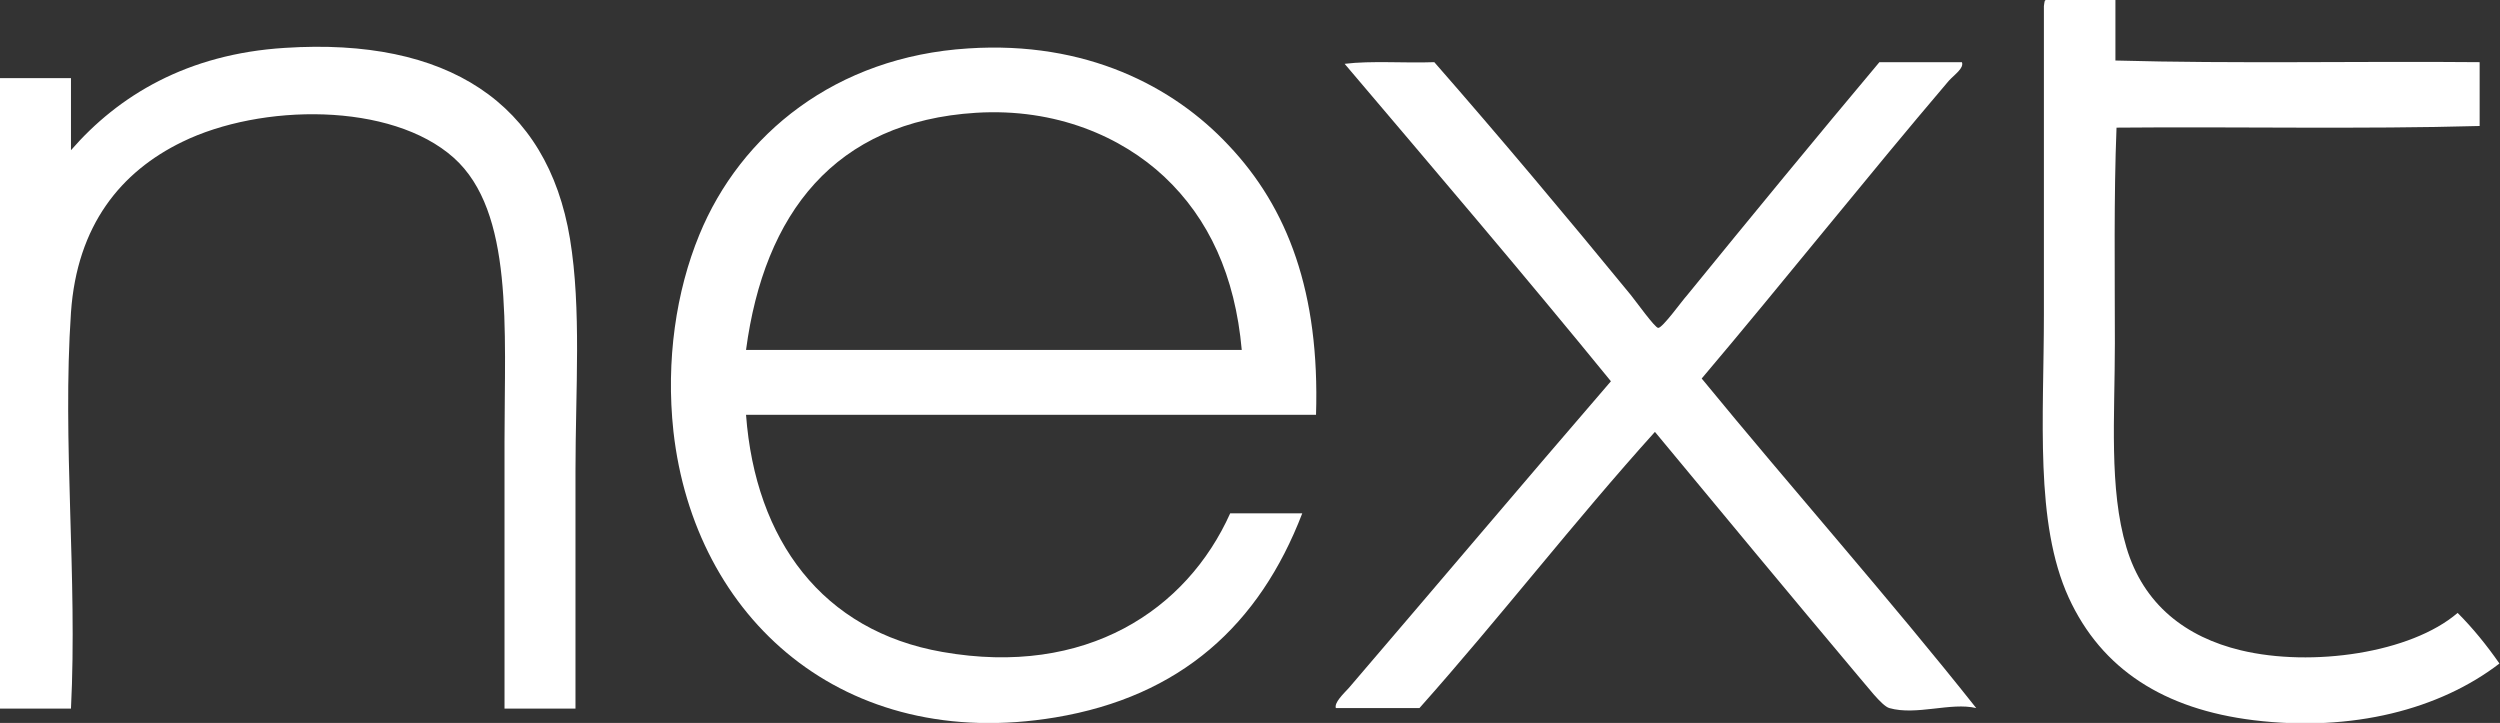 <?xml version="1.0" encoding="utf-8"?>
<!-- Generator: Adobe Illustrator 21.0.0, SVG Export Plug-In . SVG Version: 6.00 Build 0)  -->
<svg version="1.1" id="Layer_1" xmlns="http://www.w3.org/2000/svg" xmlns:xlink="http://www.w3.org/1999/xlink" x="0px" y="0px"
	 viewBox="0 0 454.4 131.4" style="enable-background:new 0 0 454.4 131.4;" xml:space="preserve">
<rect x="0" y="0" width="454.4" height="131.4" fill="#333333" stroke="none"/>
<style type="text/css">
	.st0{fill:#FFFFFF;}
</style>
<path class="st0" d="M371.9,0h12.6v11c21.6,0.6,44.2,0.1,66.2,0.3v11.6c-21.5,0.6-44.1,0.1-66,0.3c-0.5,12.6-0.3,26-0.3,39.2
	c0,13.3-1.1,26.4,2.1,37.1c3.1,10.4,10.8,16.3,20.8,18.7c12.9,3.1,30.9,0.5,39.4-6.8c2.8,2.8,5.3,5.9,7.6,9.2
	c-10.8,8.3-26.7,12.5-44.7,10.3c-16.2-2-27.6-9.2-33.6-22.3c-6.2-13.6-4.5-32.6-4.5-51.5v-56C371.6,0.4,371.6,0,371.9,0"/>
<path class="st0" d="M104.6,128.8H91.7V80.2c0-20.6,1.7-41.7-9.2-51.5c-11.4-10.2-35.1-9.9-49.4-2.9C22,31.2,14,40.9,12.9,56.8
	c-1.6,23.6,1.2,48,0,72H0V14.2h12.9v13.1C21.5,17.4,34,9.8,51.8,8.7c29.4-1.9,47.7,9.9,51.8,34.7c2.1,12.8,1,27.4,1,42.3V128.8z"/>
<path class="st0" d="M239.2,75.4H135.6c1.7,22.8,13.9,39.3,35.7,43.1c26.1,4.6,44.4-7.6,52.3-25.2h13.1
	c-7.8,20.3-22.1,33.3-44.9,37.1c-38.5,6.4-65.6-18-69.4-52c-1.4-12.9,0.5-25.5,4.7-35.7c7.5-18.3,24.8-32.4,48.9-33.9
	c21.4-1.4,37.3,6.9,47.3,17.6C234.1,37.8,239.9,53.2,239.2,75.4 M211.6,32.1c-7.7-7.2-19.6-12.5-34.2-11.6
	c-25.7,1.6-38.5,18.3-41.8,43.1h90.1C224.5,50.1,219.7,39.7,211.6,32.1"/>
<path class="st0" d="M244.4,11.6c4.9-0.6,10.9-0.1,16.3-0.3c11.9,13.6,23.9,27.9,35.7,42.3c0.9,1.1,4.4,6,5,6c0.8,0,4.3-4.9,5.3-6
	c11.4-14,23.4-28.6,34.9-42.3h15c0.4,1.1-1.3,2.2-2.4,3.4c-14.9,17.5-30,36.5-44.9,54.1c16.4,20,34.2,40.1,49.9,59.9
	c-4.6-1.1-10.9,1.4-15.8,0c-1.4-0.4-4.2-4.2-5.8-6c-12.1-14.4-25.2-30.2-36.8-44.2c-14.7,16.3-28.2,33.8-42.8,50.2h-15.2
	c-0.3-1,1.3-2.5,2.4-3.7c15.6-18.2,31.9-37.5,47.6-55.7C276.9,49.8,260.6,30.7,244.4,11.6"/>
</svg>
